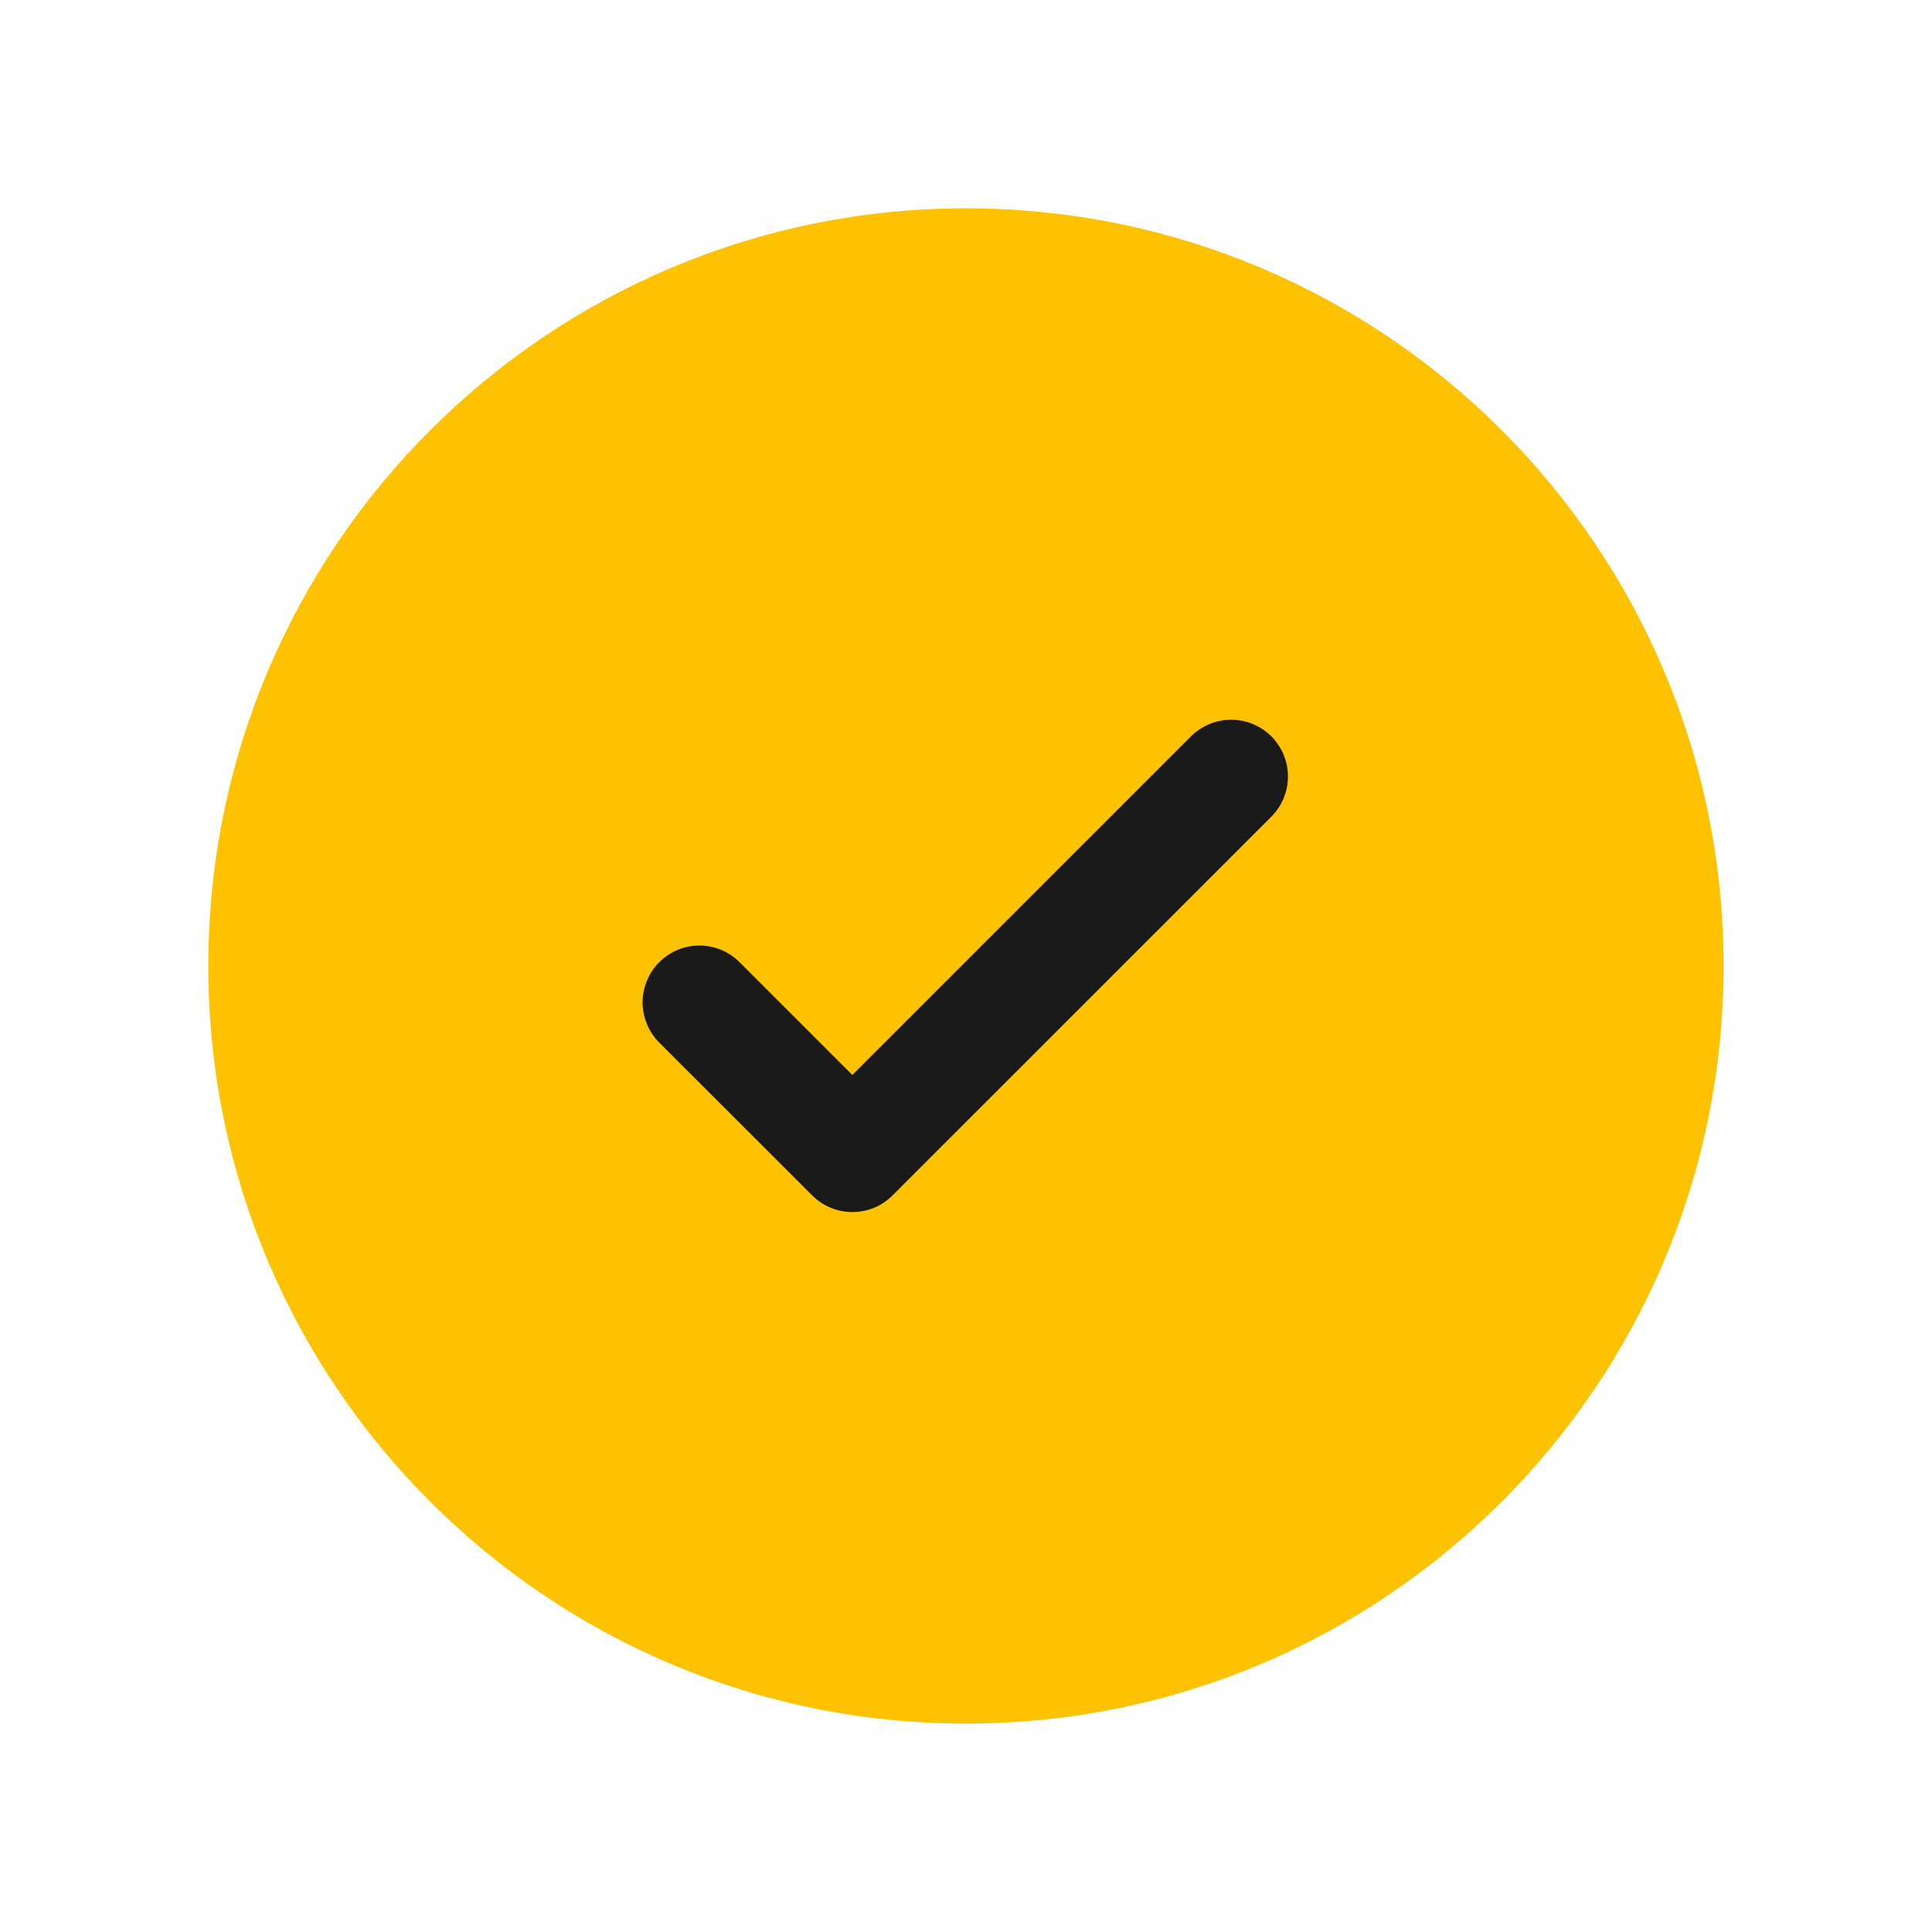 <svg width="17" height="17" viewBox="0 0 17 17" fill="none" xmlns="http://www.w3.org/2000/svg">
<path d="M15.166 8.5C15.166 12.182 12.182 15.166 8.5 15.166C4.818 15.166 1.833 12.182 1.833 8.5C1.833 4.818 4.818 1.833 8.5 1.833C12.182 1.833 15.166 4.818 15.166 8.5Z" fill="#FFC200"/>
<path d="M11.187 6.479C11.28 6.573 11.333 6.7 11.333 6.833C11.333 6.965 11.28 7.092 11.187 7.186L7.853 10.519C7.76 10.613 7.633 10.665 7.5 10.665C7.368 10.665 7.241 10.613 7.147 10.519L5.813 9.186C5.764 9.14 5.725 9.085 5.698 9.024C5.67 8.962 5.656 8.896 5.654 8.829C5.653 8.762 5.666 8.695 5.691 8.633C5.716 8.571 5.753 8.514 5.801 8.467C5.848 8.419 5.905 8.382 5.967 8.356C6.029 8.331 6.096 8.319 6.163 8.32C6.23 8.321 6.296 8.336 6.358 8.363C6.419 8.391 6.474 8.43 6.52 8.479L7.5 9.459L8.99 7.969L10.48 6.479C10.574 6.386 10.701 6.333 10.833 6.333C10.966 6.333 11.093 6.386 11.187 6.479Z" fill="#1A1A1A"/>
</svg>
